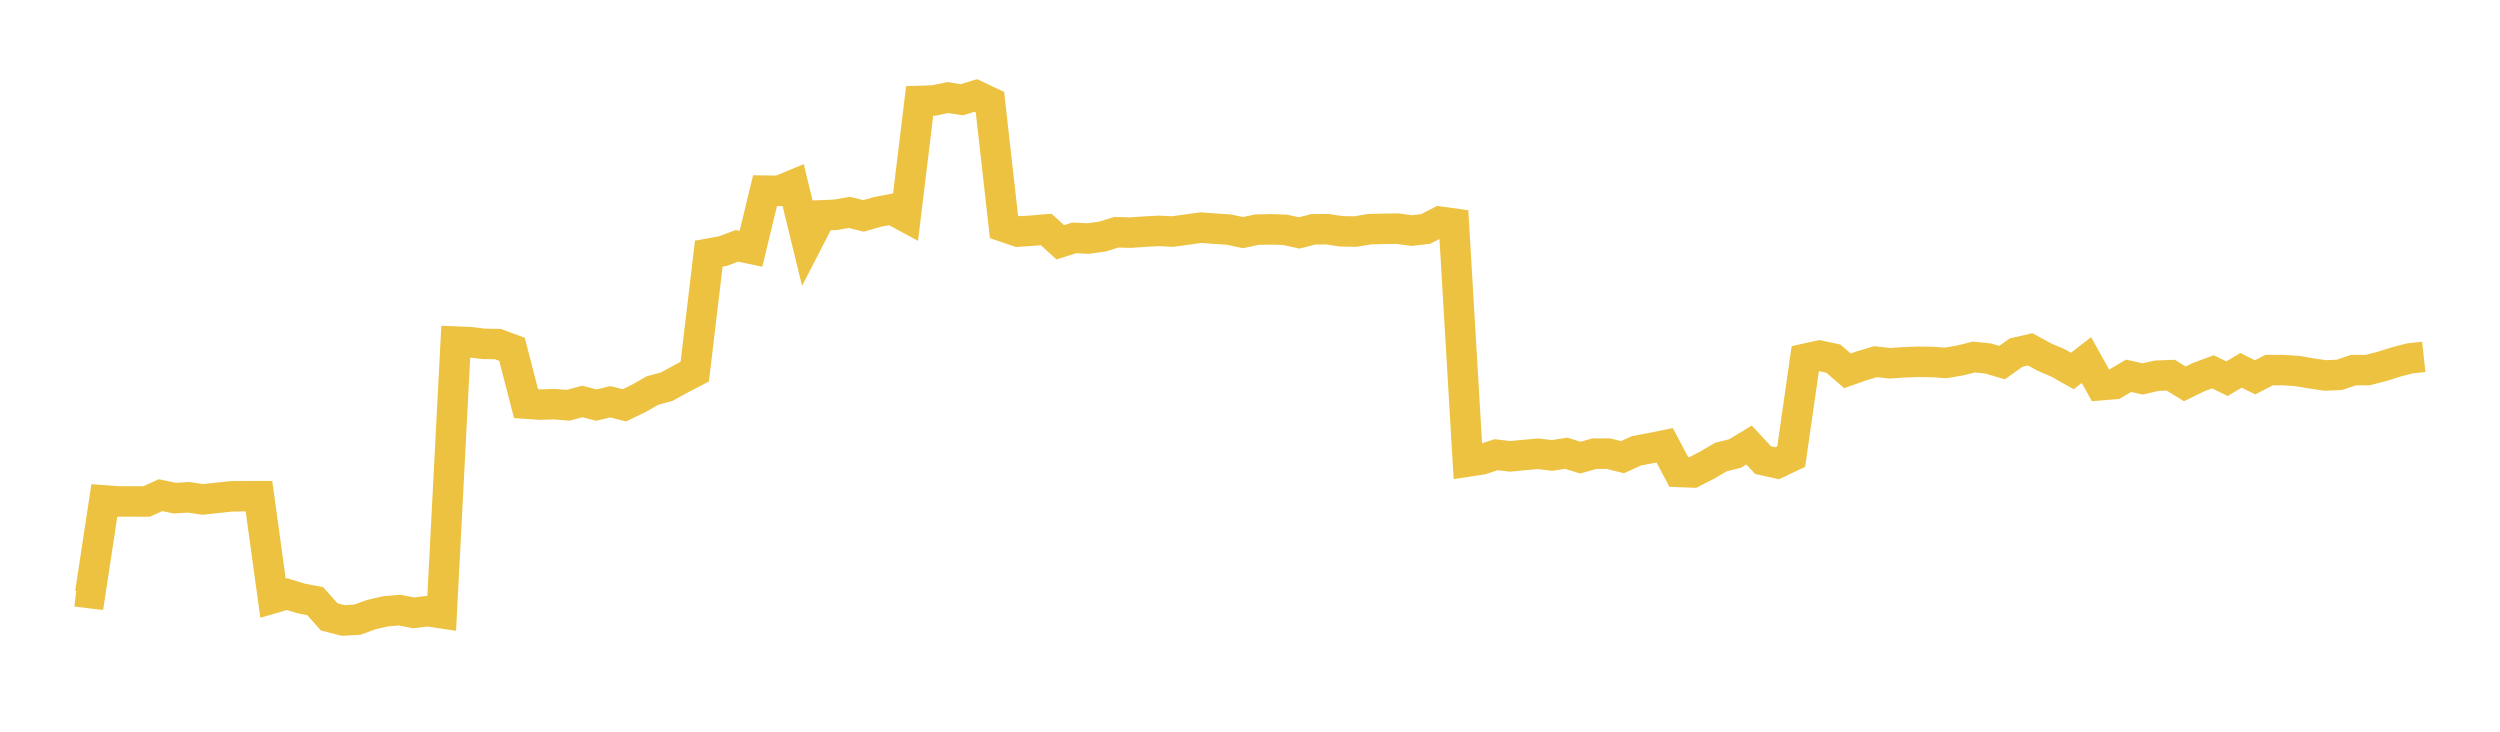 <svg width="164" height="48" xmlns="http://www.w3.org/2000/svg" xmlns:xlink="http://www.w3.org/1999/xlink"><path fill="none" stroke="rgb(237,194,64)" stroke-width="2" d="M5,38.797L5.922,38.909L6.844,32.828L7.766,32.896L8.689,32.894L9.611,32.899L10.533,32.483L11.455,32.677L12.377,32.624L13.299,32.762L14.222,32.662L15.144,32.563L16.066,32.55L16.988,32.55L17.91,39.244L18.832,38.976L19.754,39.259L20.677,39.437L21.599,40.47L22.521,40.704L23.443,40.65L24.365,40.315L25.287,40.103L26.21,40.026L27.132,40.204L28.054,40.092L28.976,40.229L29.898,22.408L30.82,22.446L31.743,22.558L32.665,22.572L33.587,22.914L34.509,26.479L35.431,26.541L36.353,26.512L37.275,26.586L38.198,26.336L39.12,26.574L40.042,26.356L40.964,26.588L41.886,26.14L42.808,25.616L43.731,25.368L44.653,24.861L45.575,24.381L46.497,16.639L47.419,16.473L48.341,16.127L49.263,16.321L50.186,12.507L51.108,12.519L52.03,12.136L52.952,15.917L53.874,14.127L54.796,14.092L55.719,13.932L56.641,14.163L57.563,13.901L58.485,13.725L59.407,14.223L60.329,6.622L61.251,6.593L62.174,6.4L63.096,6.543L64.018,6.261L64.94,6.696L65.862,14.881L66.784,15.194L67.707,15.13L68.629,15.053L69.551,15.892L70.473,15.606L71.395,15.647L72.317,15.519L73.24,15.234L74.162,15.261L75.084,15.194L76.006,15.146L76.928,15.189L77.85,15.062L78.772,14.933L79.695,15L80.617,15.062L81.539,15.258L82.461,15.063L83.383,15.044L84.305,15.077L85.228,15.28L86.15,15.043L87.072,15.036L87.994,15.173L88.916,15.19L89.838,15.035L90.76,15.014L91.683,14.998L92.605,15.127L93.527,15.018L94.449,14.542L95.371,14.669L96.293,30.275L97.216,30.134L98.138,29.829L99.06,29.936L99.982,29.848L100.904,29.768L101.826,29.876L102.749,29.733L103.671,30.021L104.593,29.76L105.515,29.761L106.437,29.99L107.359,29.57L108.281,29.397L109.204,29.21L110.126,30.957L111.048,30.994L111.97,30.523L112.892,29.981L113.814,29.753L114.737,29.194L115.659,30.186L116.581,30.39L117.503,29.952L118.425,23.535L119.347,23.329L120.269,23.525L121.192,24.327L122.114,24.001L123.036,23.725L123.958,23.83L124.88,23.77L125.802,23.734L126.725,23.746L127.647,23.806L128.569,23.649L129.491,23.42L130.413,23.515L131.335,23.787L132.257,23.13L133.18,22.917L134.102,23.42L135.024,23.817L135.946,24.337L136.868,23.62L137.79,25.27L138.713,25.195L139.635,24.651L140.557,24.856L141.479,24.647L142.401,24.612L143.323,25.181L144.246,24.732L145.168,24.391L146.09,24.843L147.012,24.294L147.934,24.753L148.856,24.278L149.778,24.279L150.701,24.338L151.623,24.496L152.545,24.631L153.467,24.59L154.389,24.279L155.311,24.277L156.234,24.043L157.156,23.753L158.078,23.512L159,23.411"></path></svg>